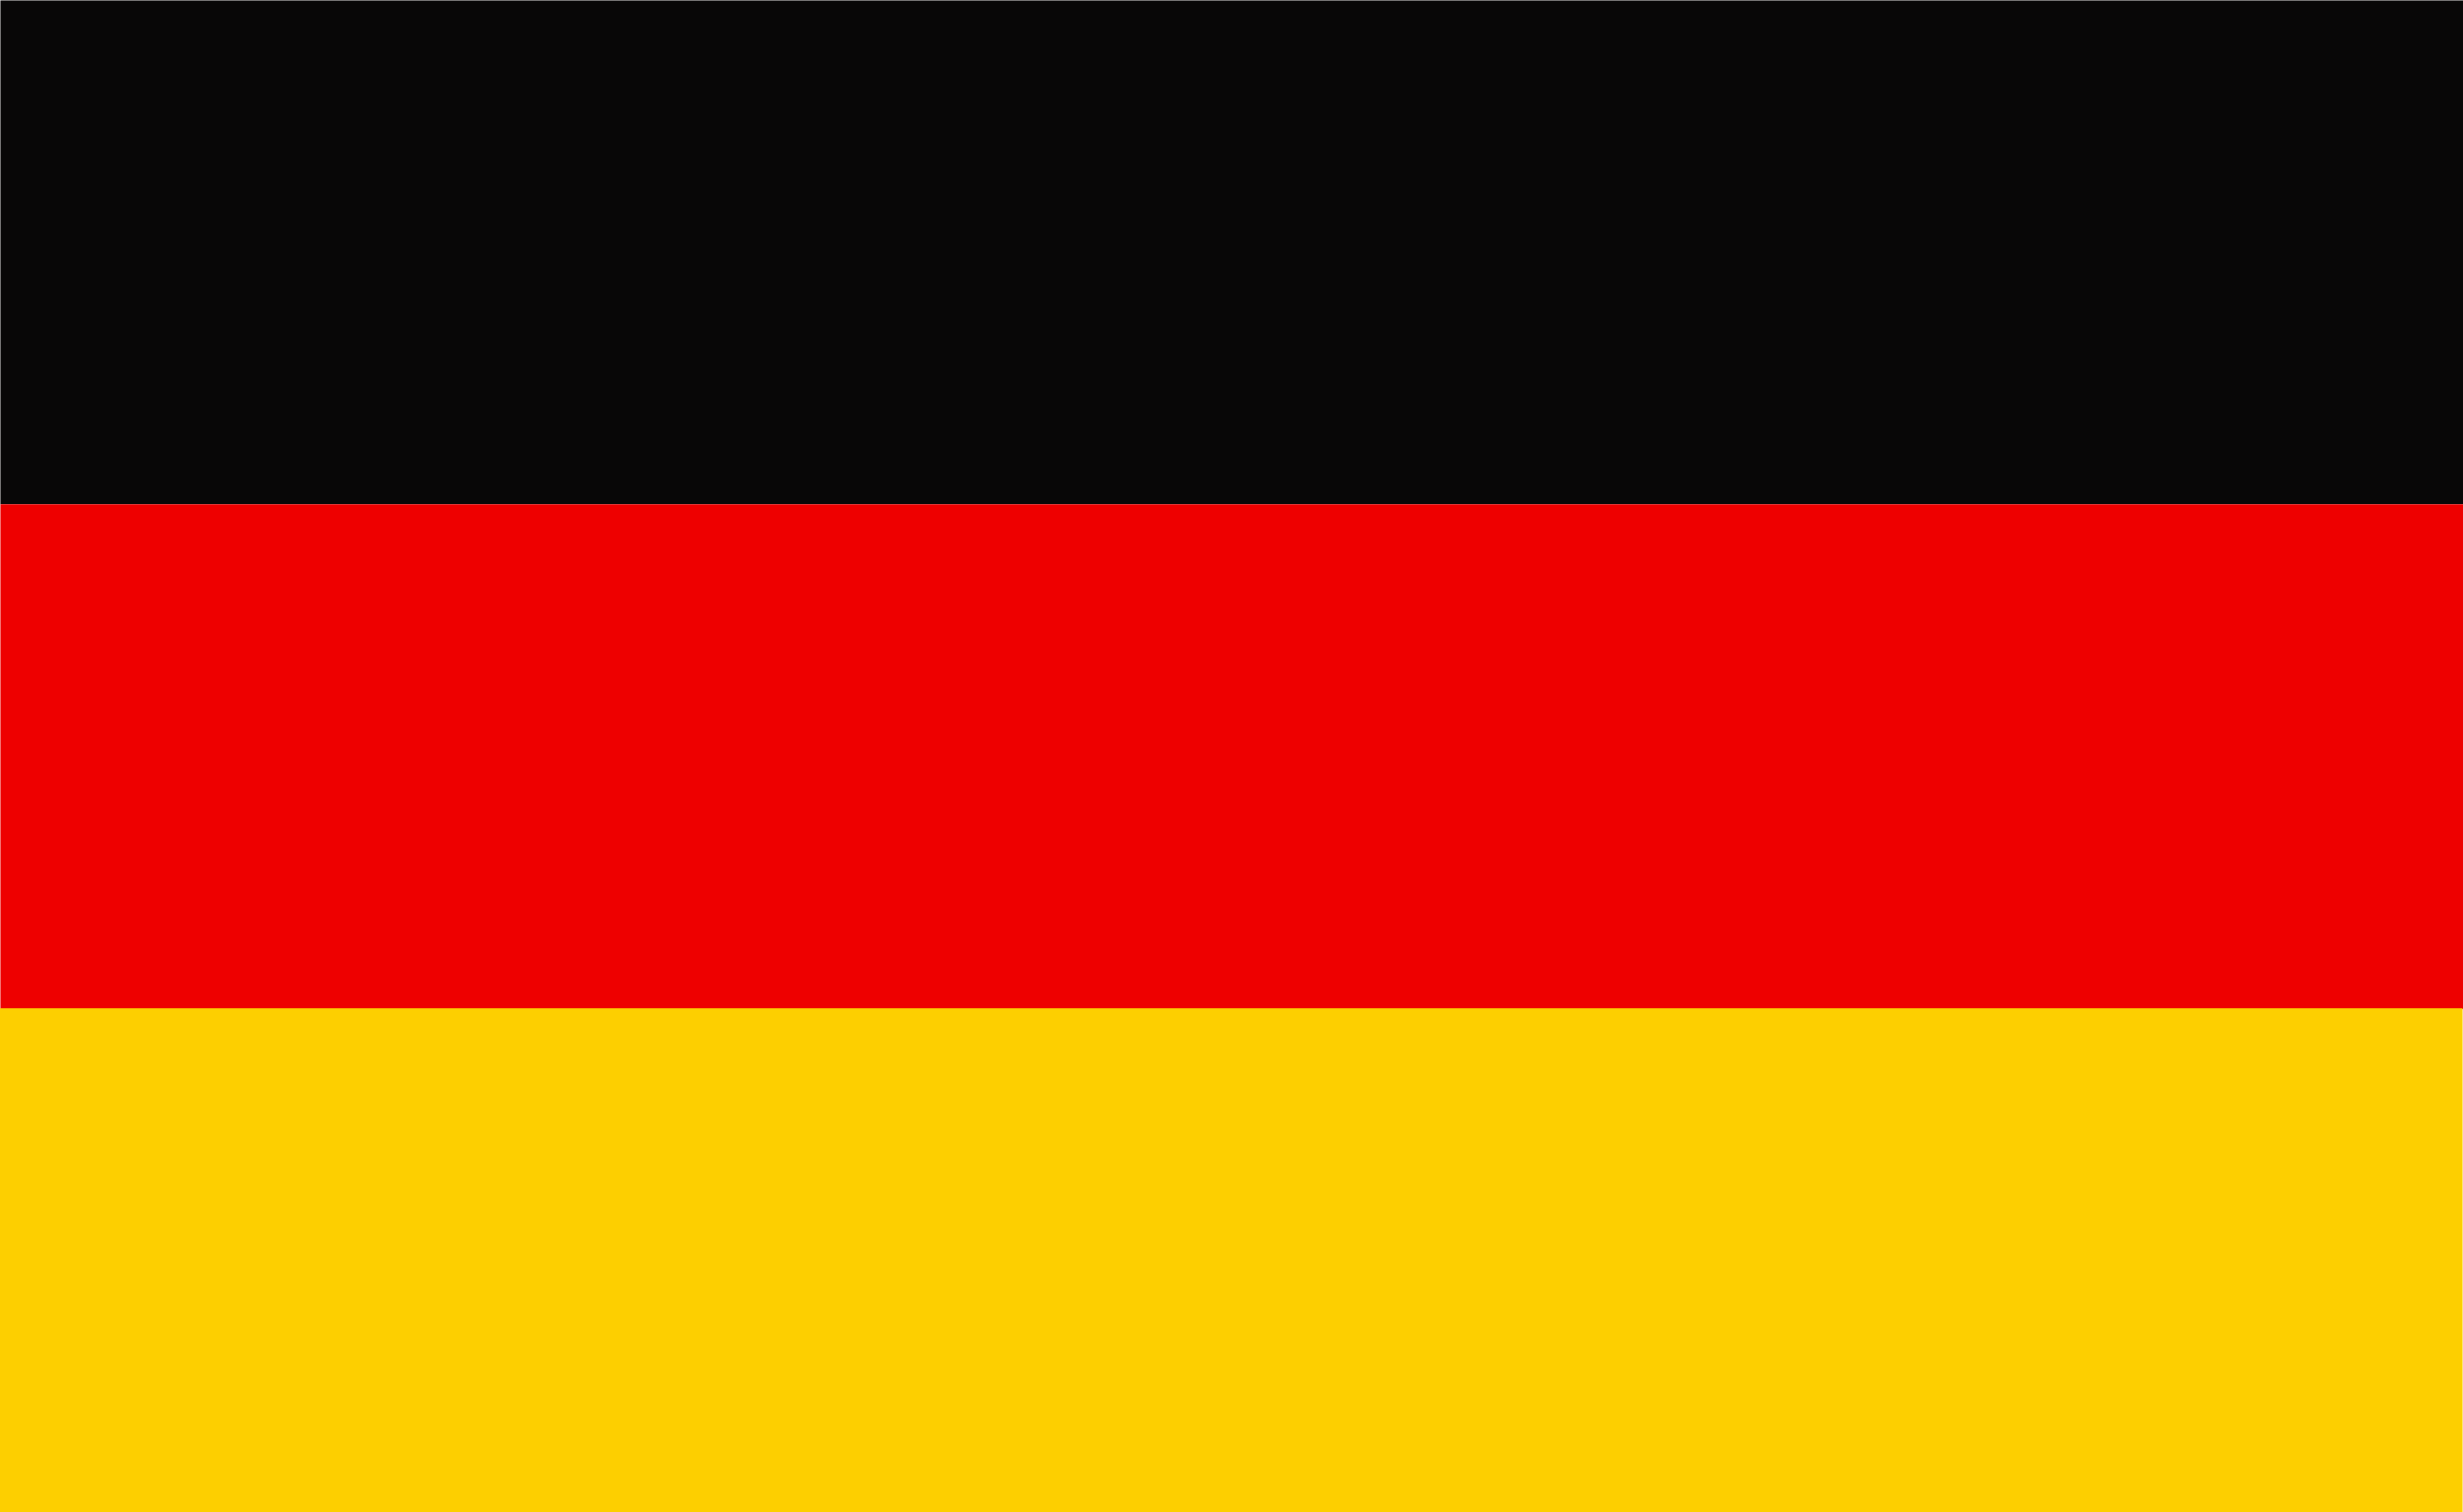 <svg xml:space="preserve" style="enable-background:new 0 0 57 35;" viewBox="0 0 57 35" y="0px" x="0px" xmlns:xlink="http://www.w3.org/1999/xlink" xmlns="http://www.w3.org/2000/svg" id="图层_1" version="1.1">
<style type="text/css">
	.st0{fill:#080707;}
	.st1{fill:#EE0000;}
	.st2{fill:#FDCF00;}
	.st3{fill:#DE2F3A;}
	.st4{fill:#FFFFFF;}
	.st5{fill:#172D7F;}
	.st6{fill:#CC2B37;}
	.st7{fill:#009145;}
	.st8{fill:#D3181A;}
	.st9{fill:#113673;}
	.st10{fill:#1B2C56;}
	.st11{clip-path:url(#SVGID_00000090273770824244826590000016657198205223990661_);}
	.st12{fill:#040000;}
	.st13{clip-path:url(#SVGID_00000140694985490748741840000009338542171572230327_);}
	.st14{fill:#D4142B;}
	.st15{clip-path:url(#SVGID_00000085225017125689671630000001806201331731344533_);fill:#172D7F;}
</style>
<rect height="11.67" width="57" class="st0" y="0.01" x="0.01"></rect>
<rect height="11.67" width="57" class="st1" y="11.68" x="0.01"></rect>
<rect height="11.67" width="57" class="st2" y="23.33" x="-0.01"></rect>
</svg>
